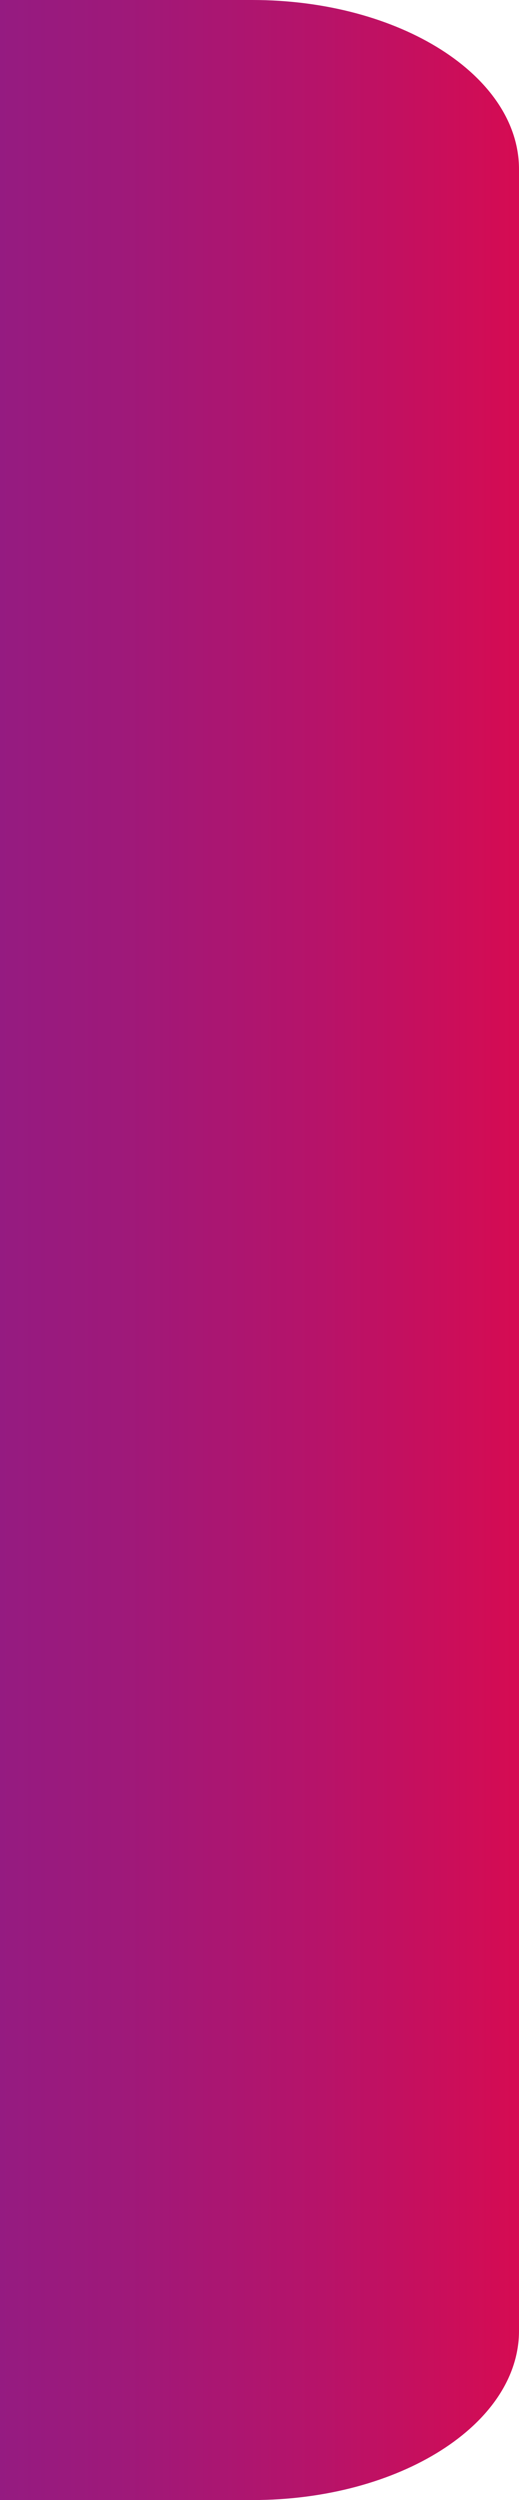 <svg xmlns="http://www.w3.org/2000/svg" xmlns:xlink="http://www.w3.org/1999/xlink" viewBox="0 0 47.53 228.53">
  <defs>
    <style>
      .cls-1 {
        fill: none;
      }

      .cls-2 {
        clip-path: url(#clip-path);
      }

      .cls-3 {
        fill: url(#Degradado_sin_nombre);
      }
    </style>
    <clipPath id="clip-path">
      <path class="cls-1" d="M0,0V228.53H23.11c13.49,0,24.42-6.93,24.42-15.47V15.47C47.53,6.92,36.6,0,23.11,0Z"/>
    </clipPath>
    <linearGradient id="Degradado_sin_nombre" data-name="Degradado sin nombre" y1="228.53" x2="1" y2="228.53" gradientTransform="matrix(47.53, 0, 0, -47.53, 0, 10976)" gradientUnits="userSpaceOnUse">
      <stop offset="0" stop-color="#951b81"/>
      <stop offset="0.23" stop-color="#9e197a"/>
      <stop offset="0.62" stop-color="#b71369"/>
      <stop offset="1" stop-color="#d60b52"/>
    </linearGradient>
  </defs>
  <title>Recurso 1</title>
  <g id="Capa_2" data-name="Capa 2">
    <g id="Capa_1-2" data-name="Capa 1">
      <g class="cls-2">
        <rect class="cls-3" width="47.53" height="228.53"/>
      </g>
    </g>
  </g>
</svg>
